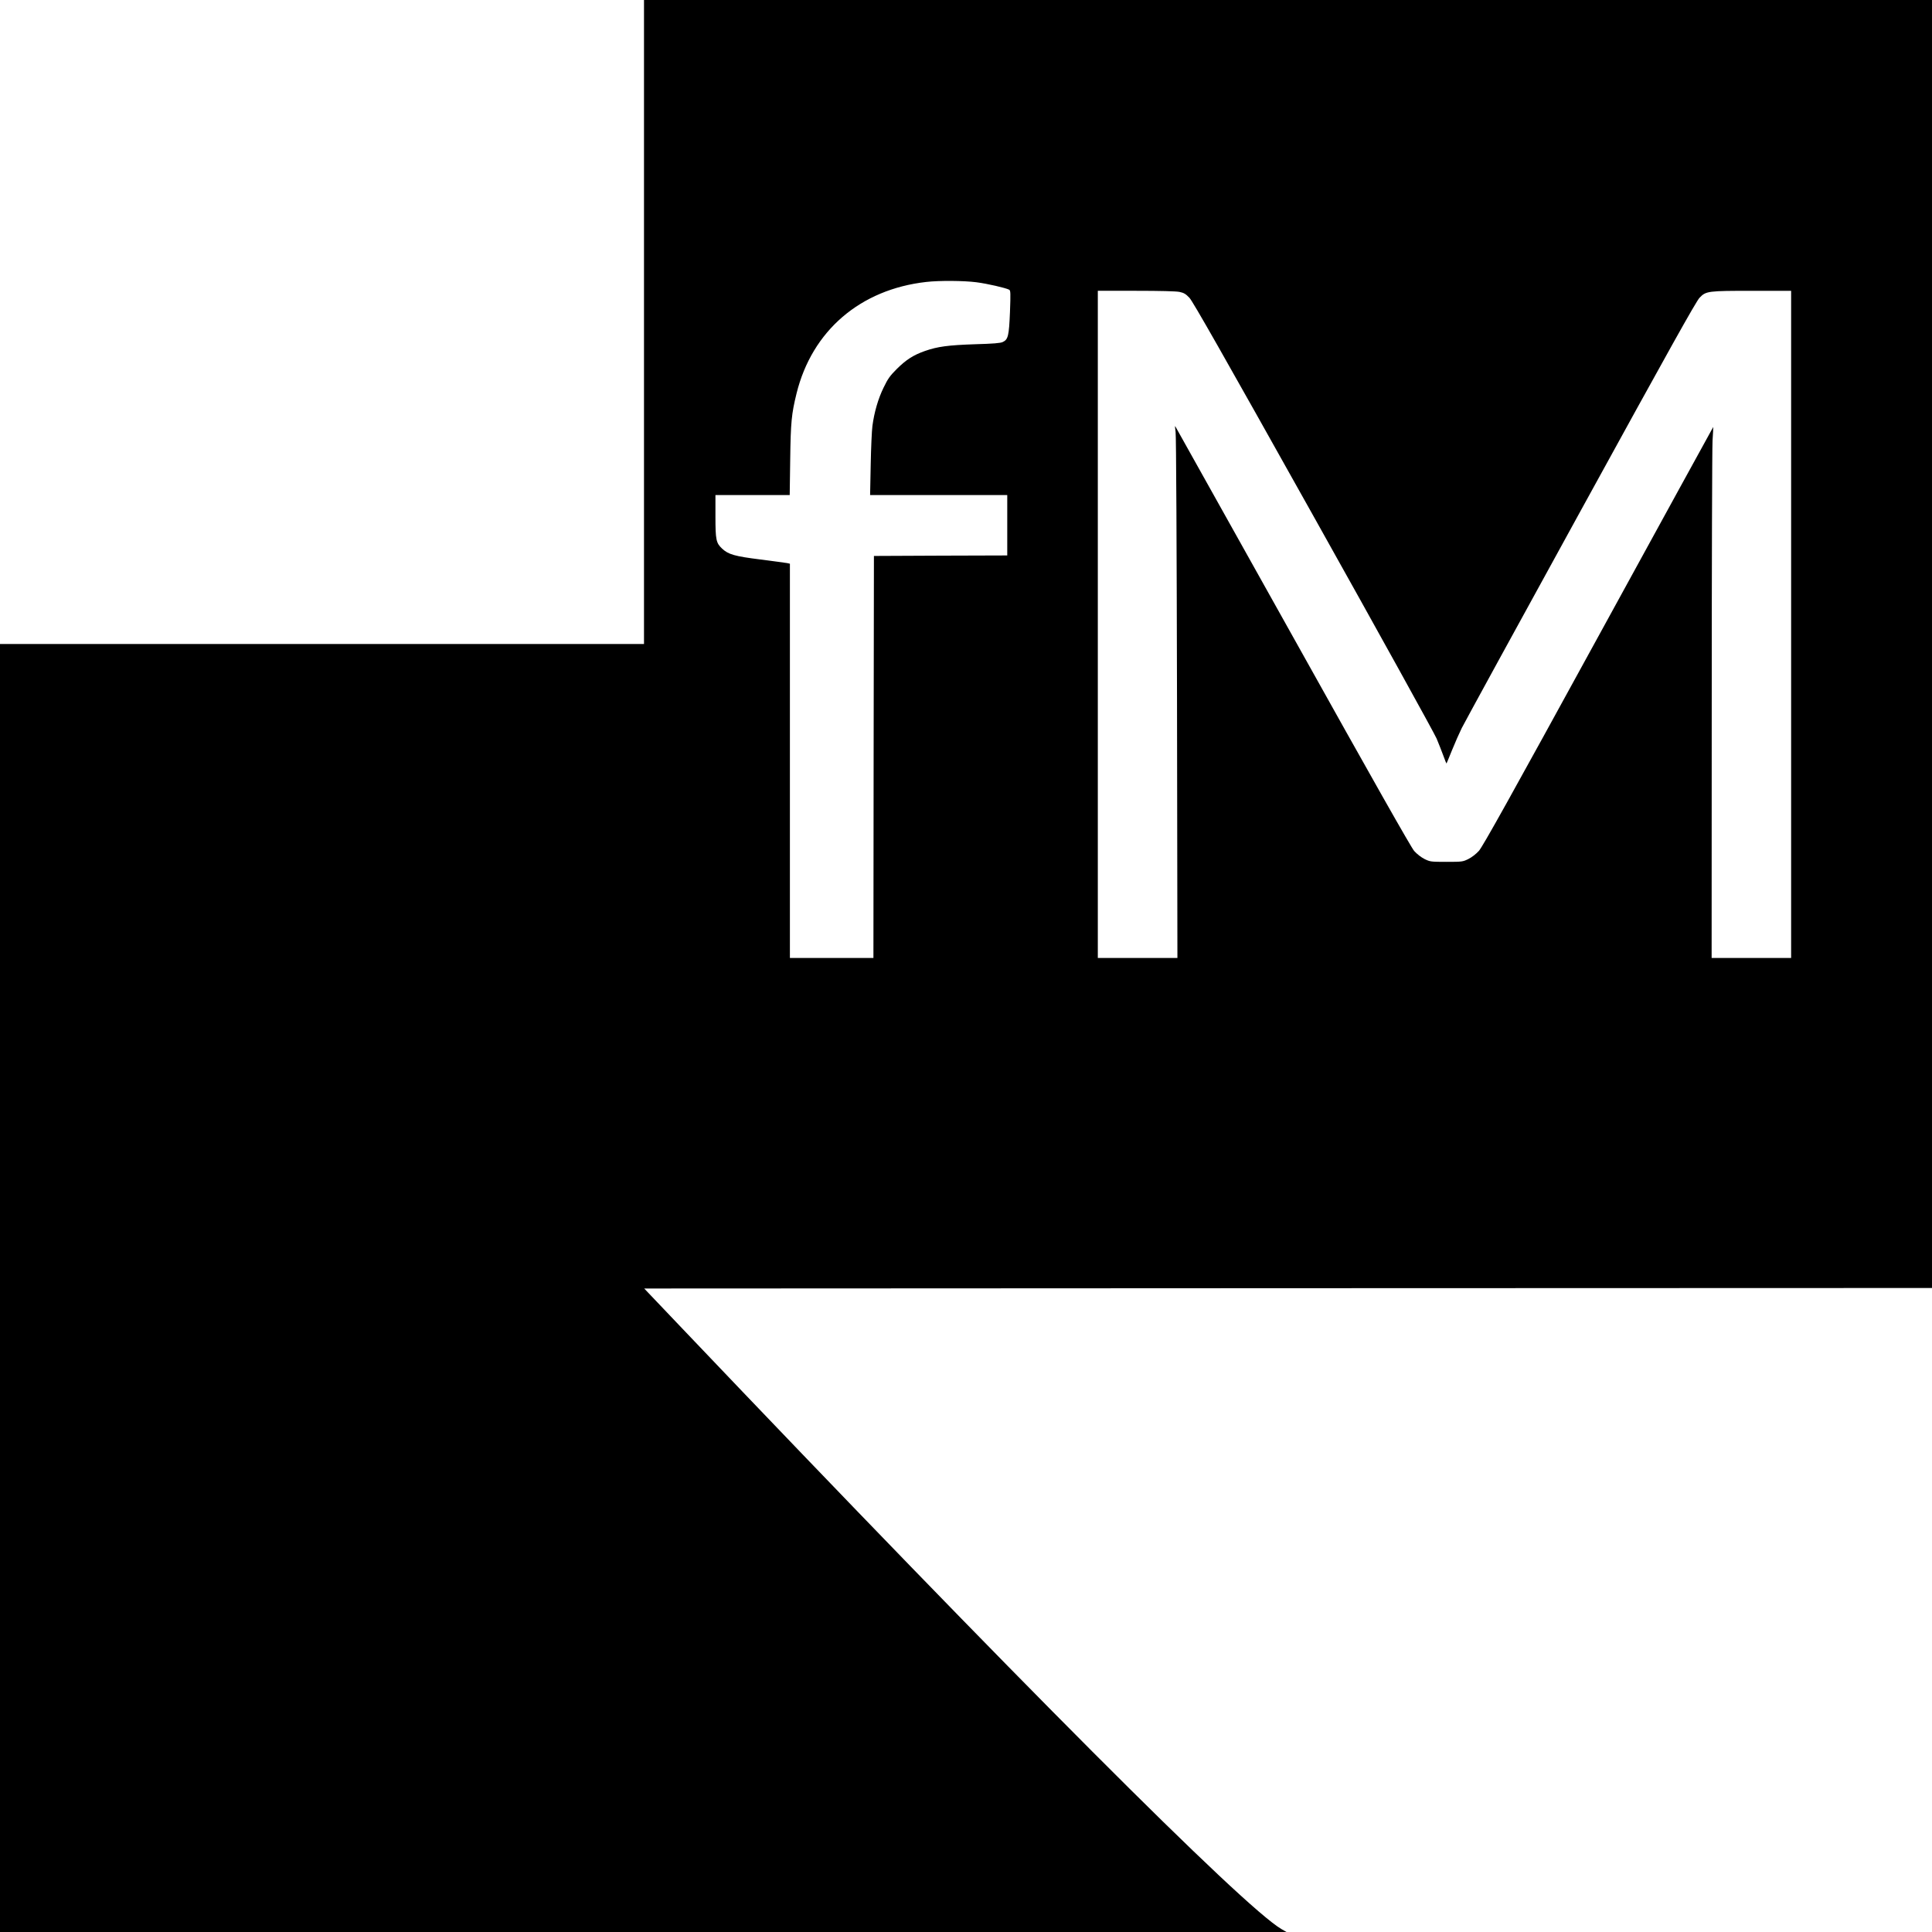 <?xml version="1.0" standalone="no"?>
<!DOCTYPE svg PUBLIC "-//W3C//DTD SVG 20010904//EN"
 "http://www.w3.org/TR/2001/REC-SVG-20010904/DTD/svg10.dtd">
<svg version="1.0" xmlns="http://www.w3.org/2000/svg"
 width="1920pt" height="1920pt" viewBox="0 0 1920 1920"
 preserveAspectRatio="xMidYMid meet">
<g transform="translate(0,1920) scale(0.1,-0.1)"
fill="#000000" stroke="none">
<path d="M6400 16000 l0 -3200 -3200 0 -3200 0 0 -6400 0 -6400 6393 0 6392 0
-50 29 c-380 222 -2640 2486 -5957 5971 l-376 395 6399 3 6399 2 0 6400 0
6400 -6400 0 -6400 0 0 -3200z m3303 395 c110 -14 291 -56 326 -74 14 -8 15
-30 8 -222 -10 -237 -18 -273 -72 -298 -22 -11 -95 -17 -275 -22 -267 -9 -372
-23 -498 -67 -116 -41 -186 -86 -279 -178 -69 -69 -89 -97 -132 -186 -54 -110
-93 -245 -111 -381 -6 -45 -14 -218 -17 -384 l-6 -303 681 0 682 0 0 -300 0
-300 -662 -2 -663 -3 -3 -1997 -2 -1998 -415 0 -415 0 0 1959 0 1959 -27 6
c-16 3 -136 19 -267 36 -256 32 -318 50 -380 108 -59 56 -66 85 -66 320 l0
212 369 0 369 0 5 353 c5 375 13 453 63 657 154 623 633 1034 1289 1108 129
15 374 13 498 -3z m2019 -96 c43 -9 62 -20 98 -58 34 -36 323 -544 1231 -2166
653 -1166 1204 -2163 1226 -2215 22 -52 52 -130 68 -173 15 -42 29 -76 30 -75
2 2 26 62 55 133 29 72 73 171 97 220 25 50 556 1021 1182 2160 890 1621 1146
2079 1181 2116 64 67 82 69 530 69 l380 0 0 -3315 0 -3315 -395 0 -395 0 1
2503 c0 1376 4 2563 8 2637 5 74 8 136 7 137 0 1 -514 -935 -1141 -2080 -886
-1618 -1151 -2092 -1188 -2133 -28 -31 -72 -65 -105 -81 -55 -27 -62 -28 -217
-28 -155 0 -162 1 -218 28 -35 18 -75 49 -103 80 -31 36 -404 694 -1208 2135
-640 1145 -1165 2084 -1167 2087 -3 2 -1 -24 4 -58 6 -35 11 -1172 14 -2644
l4 -2583 -396 0 -395 0 0 3315 0 3315 380 0 c240 0 398 -4 432 -11z"/>
</g>
</svg>
